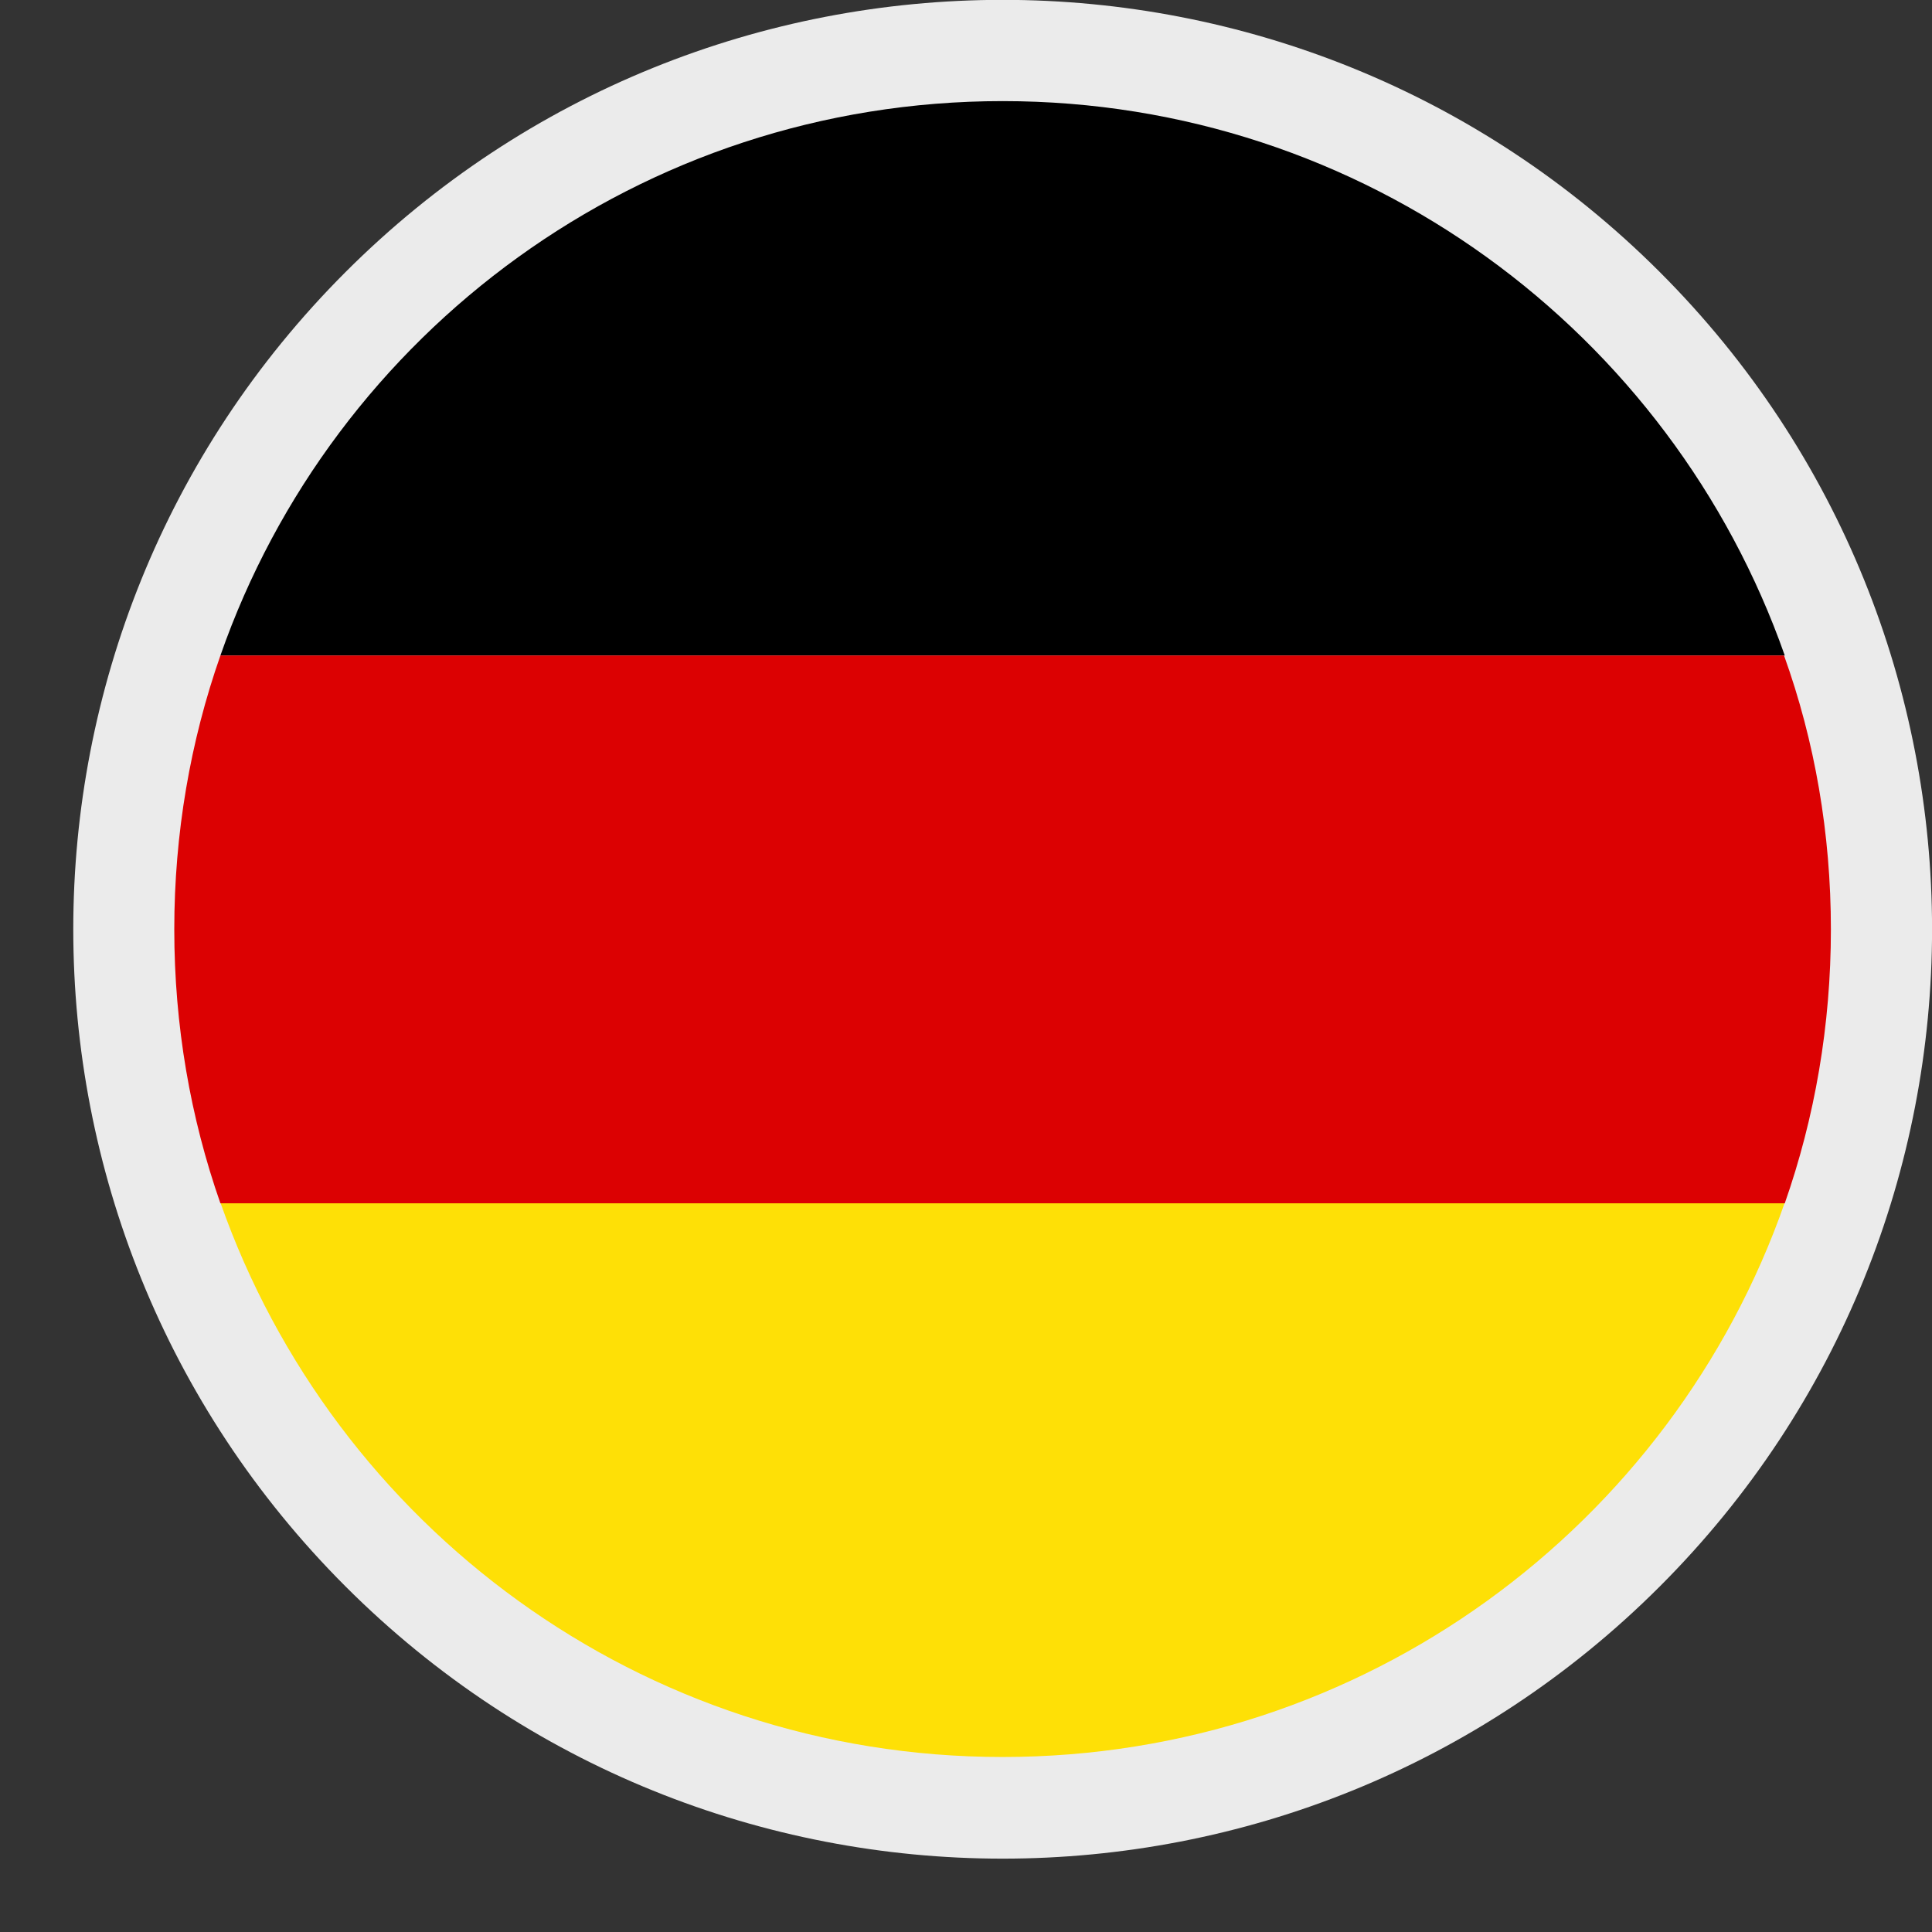 <svg width="24" height="24" viewBox="0 0 24 24" fill="none" xmlns="http://www.w3.org/2000/svg">
<rect x="0" y="0" width="24" height="24" fill="#333333" stroke="none"/>
<g clip-path="url(#clip0_26_3299)">
<path d="M20.619 19.707C25.128 15.198 25.128 7.889 20.619 3.38C16.11 -1.129 8.8 -1.129 4.292 3.38C-0.217 7.889 -0.217 15.198 4.292 19.707C8.8 24.216 16.11 24.216 20.619 19.707Z" fill="#EBEBEB"/>
<path d="M22.171 8.143H2.738C4.139 4.131 7.961 1.256 12.455 1.256C16.949 1.256 20.761 4.131 22.171 8.143Z" fill="black"/>
<path d="M22.171 14.939C20.77 18.951 16.949 21.826 12.455 21.826C7.961 21.826 4.149 18.951 2.738 14.939H22.171Z" fill="#FEE006"/>
<path d="M22.744 11.545C22.744 12.737 22.544 13.883 22.171 14.948H2.738C2.365 13.883 2.165 12.737 2.165 11.545C2.165 10.353 2.365 9.207 2.738 8.143H22.162C22.544 9.207 22.744 10.353 22.744 11.545Z" fill="#DC0102"/>
</g>
<defs>
<clipPath id="clip0_26_3299">
<rect width="23.09" height="23.09" fill="white" transform="translate(0.91)"/>
</clipPath>
</defs>
</svg>
